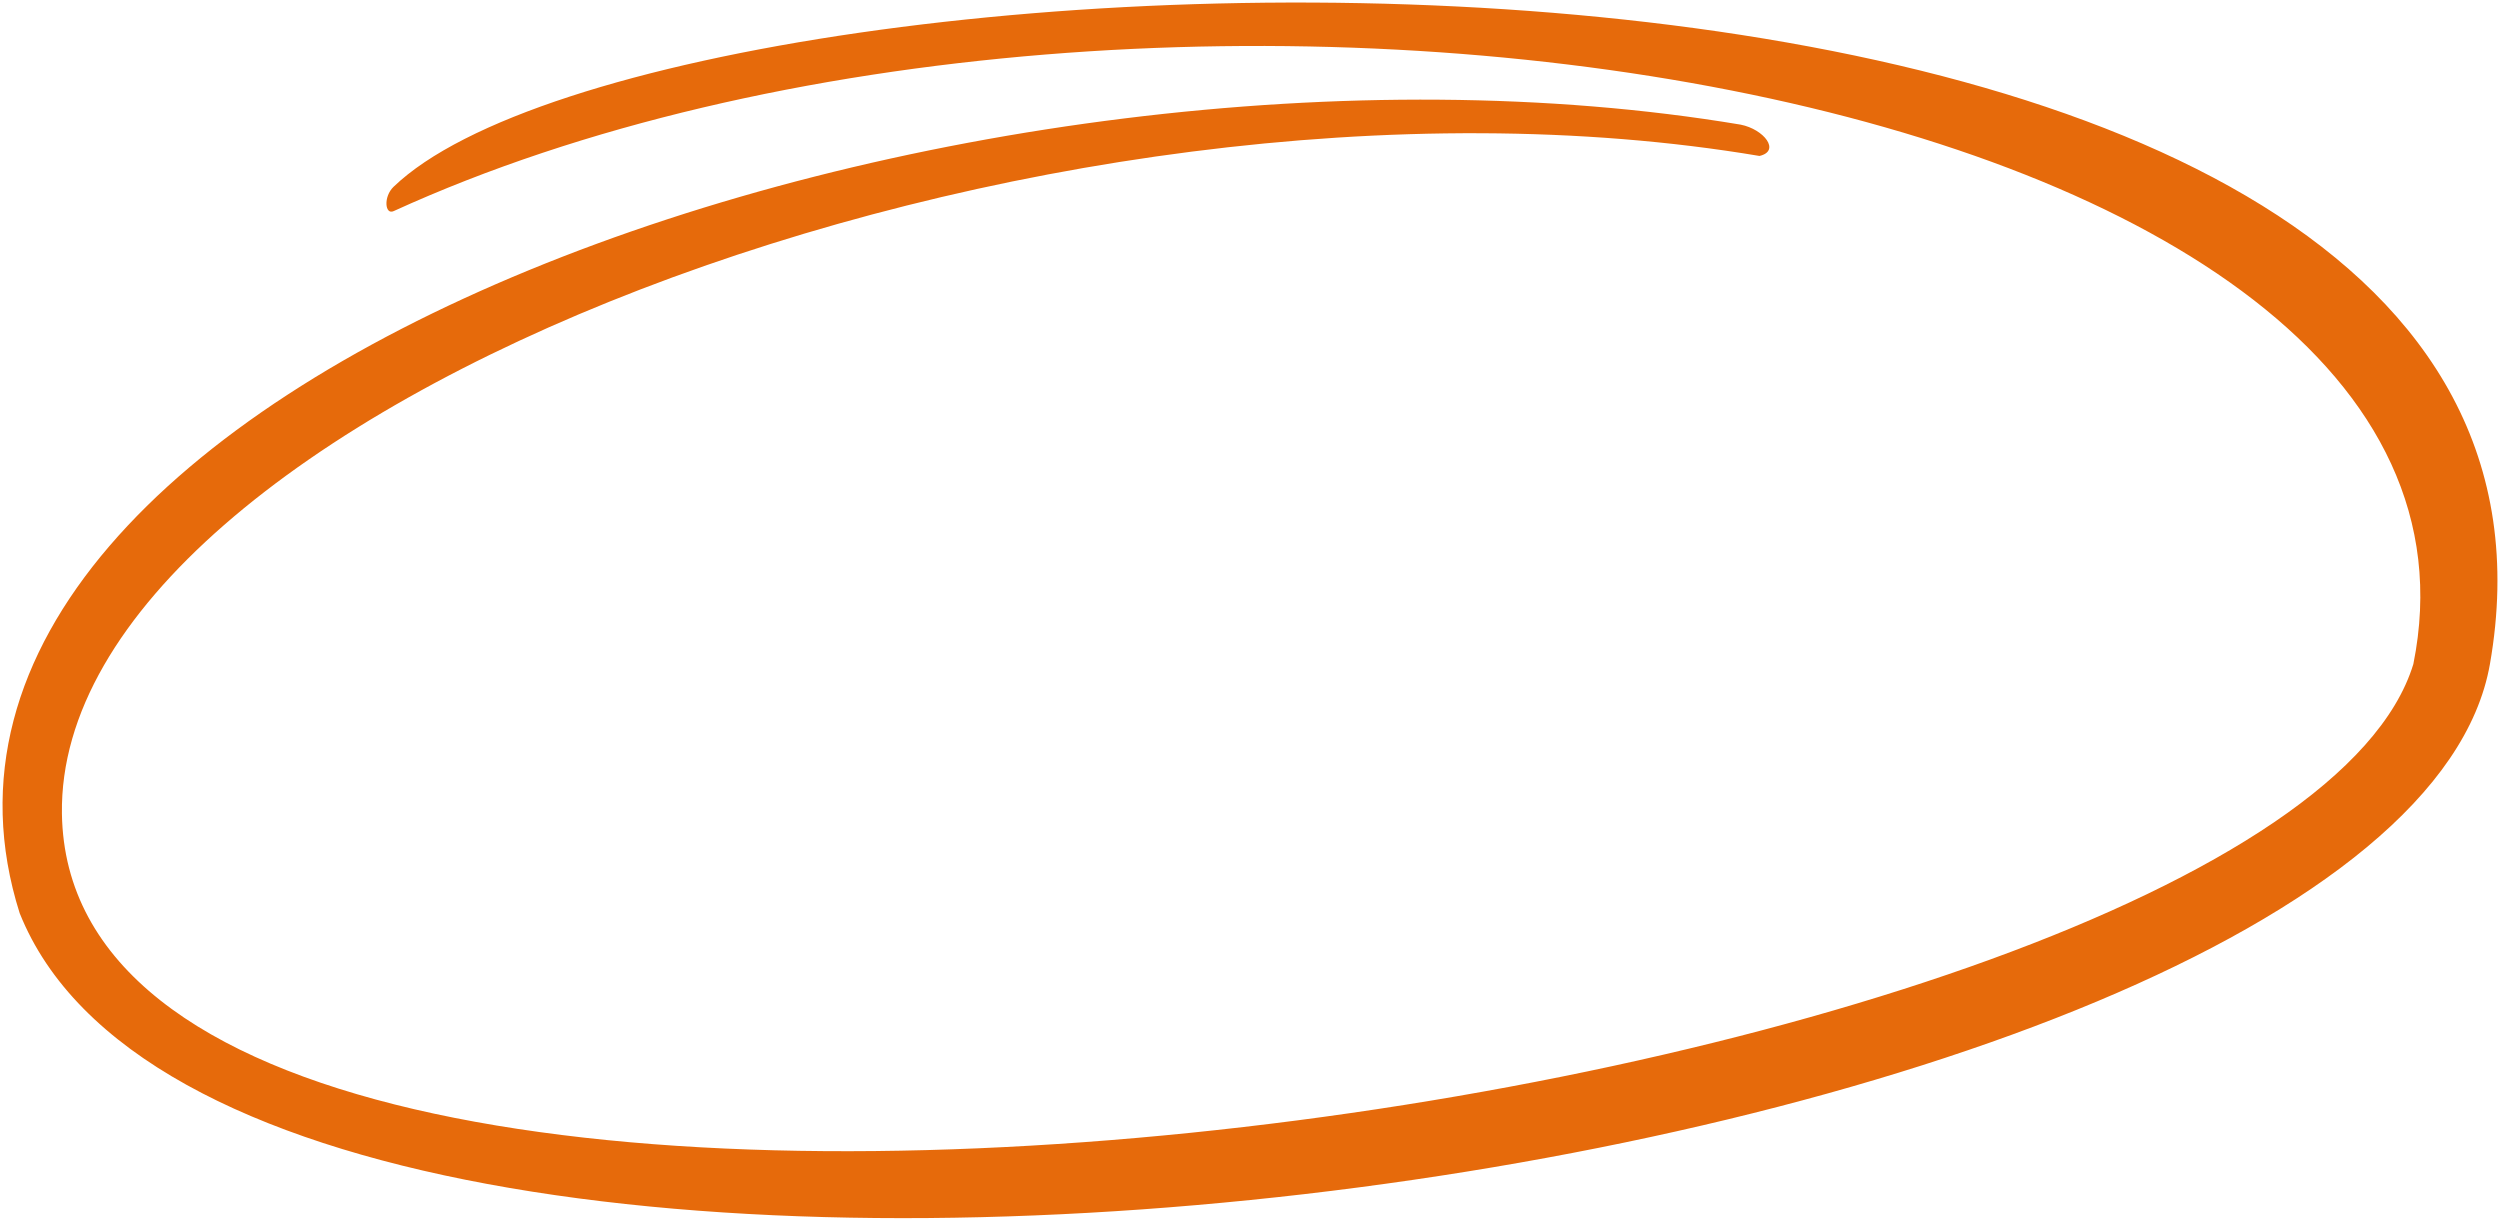 <svg width="981" height="479" viewBox="0 0 981 479" fill="none" xmlns="http://www.w3.org/2000/svg">
<path d="M7.715 358.314C95.712 578.371 941.269 464.831 977.05 260.575C1033.44 -61.318 264.097 -32.055 154.442 73.292C150.38 77.194 151.045 84.401 154.442 82.851C451.603 -52.734 992.854 32.91 947.002 260.575C894.125 434.007 27.812 558.082 24.299 319.296C21.987 162.074 409.848 13.986 690.425 61.197C698.815 59.246 692.21 50.715 683.01 48.906C382.142 -1.478 -58.694 148.36 7.715 358.314Z" fill="#E66A0B"/>
</svg>
